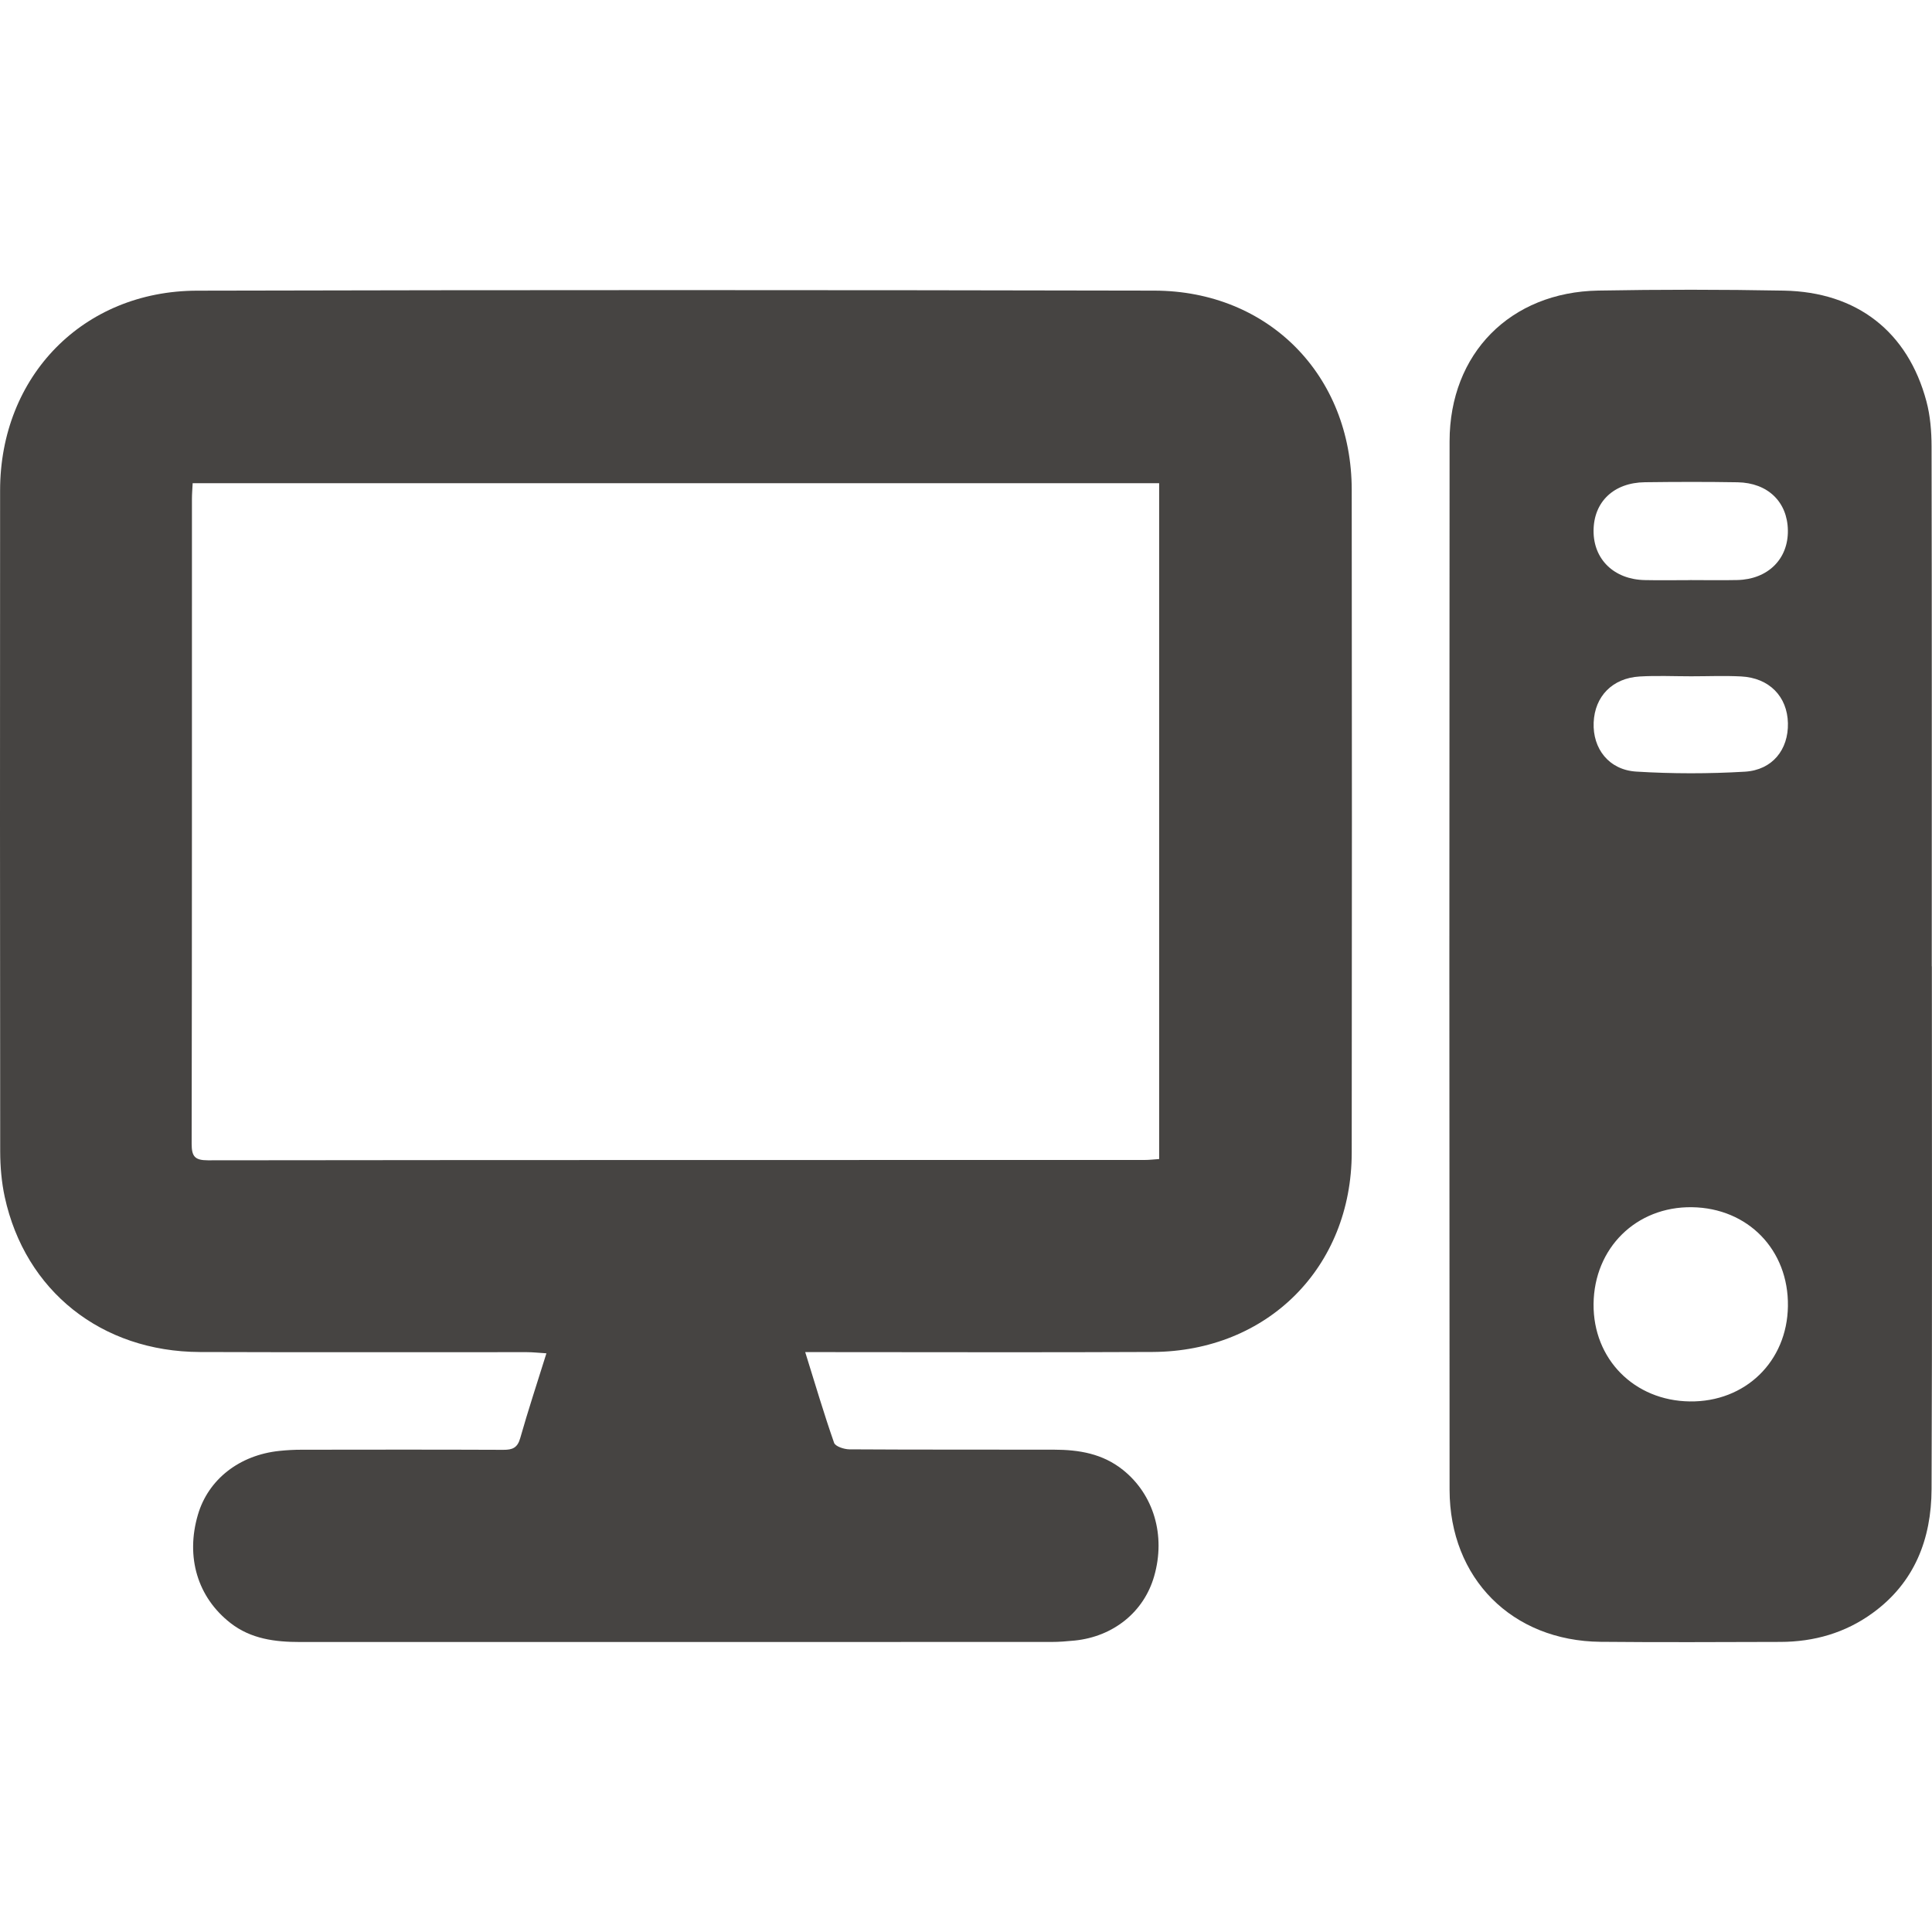 <?xml version="1.0" encoding="UTF-8"?> <svg xmlns="http://www.w3.org/2000/svg" version="1.1" viewBox="0 0 40 40" fill="#464442"><g><g id="Layer_1"><g><path d="M16.671,27.994c.208.668.388,1.278.598,1.878.026.075.207.134.316.135,1.413.009,2.826.004,4.238.007.516.001,1.005.081,1.429.421.631.506.888,1.352.643,2.201-.212.738-.843,1.248-1.646,1.33-.161.016-.324.029-.486.029-5.184.001-10.367.001-15.551.001-.515-0-1.016-.062-1.44-.393-.683-.532-.932-1.367-.674-2.244.214-.73.859-1.235,1.69-1.32.151-.016.304-.024.456-.024,1.392-.002,2.785-.004,4.177.002.188.001.292-.04.349-.24.163-.574.35-1.141.543-1.758-.158-.01-.283-.024-.408-.024-2.256-.001-4.513.005-6.769-.003-2.036-.008-3.615-1.264-4.038-3.211-.066-.305-.093-.624-.094-.937C-.001,19.28-.001,14.717.002,10.153c.001-2.363,1.717-4.13,4.078-4.135,6.607-.016,13.213-.015,19.82-.001,2.368.005,4.084,1.757,4.086,4.125.005,4.574.005,9.147-0,13.721-.003,2.374-1.74,4.116-4.121,4.128-2.246.011-4.492.003-6.739.003-.131,0-.262,0-.455,0ZM24,10.004H3.989c-.006.121-.015.221-.015.321-.001,4.451.002,8.902-.006,13.354-0.0.263.064.344.338.344,6.464-.008,12.928-.006,19.391-.007.097-0.0.195-.012.302-.019v-13.992Z"></path><path d="M39.997,20.007c-0,3.608.009,7.216-.006,10.823-.004,1.031-.35,1.934-1.219,2.565-.567.413-1.215.598-1.914.599-1.24.003-2.48.01-3.72-.002-1.832-.018-3.124-1.312-3.126-3.148-.006-7.236-.006-14.472 0-21.708.002-1.818,1.258-3.088,3.079-3.12,1.28-.023,2.561-.023,3.842.001,1.515.028,2.568.852,2.952,2.294.08.3.105.621.106.933.007,3.587.004,7.175.004,10.762ZM37.017,27.043c.017-1.164-.827-2.033-1.988-2.049-1.153-.016-2.025.844-2.036,2.005-.01,1.139.841,2.001,1.992,2.016,1.149.015,2.016-.826,2.032-1.972ZM34.996,12.01c.325,0,.65.006.974-.001.632-.015,1.055-.435,1.046-1.028-.008-.588-.414-.985-1.041-.996-.639-.011-1.279-.009-1.918-.001-.648.008-1.062.407-1.064,1.006-.002.592.425,1.006,1.058,1.02.314.007.629.001.944.001ZM35.014,14c0,.001-0.0.001-0.0.002-.355,0-.711-.017-1.066.004-.565.033-.931.411-.953.954-.022.54.315.98.882,1.015.747.046,1.501.046,2.248.002.572-.034.904-.459.892-1.004-.012-.552-.386-.938-.968-.968-.344-.018-.69-.003-1.035-.003Z"></path></g></g></g></svg> 